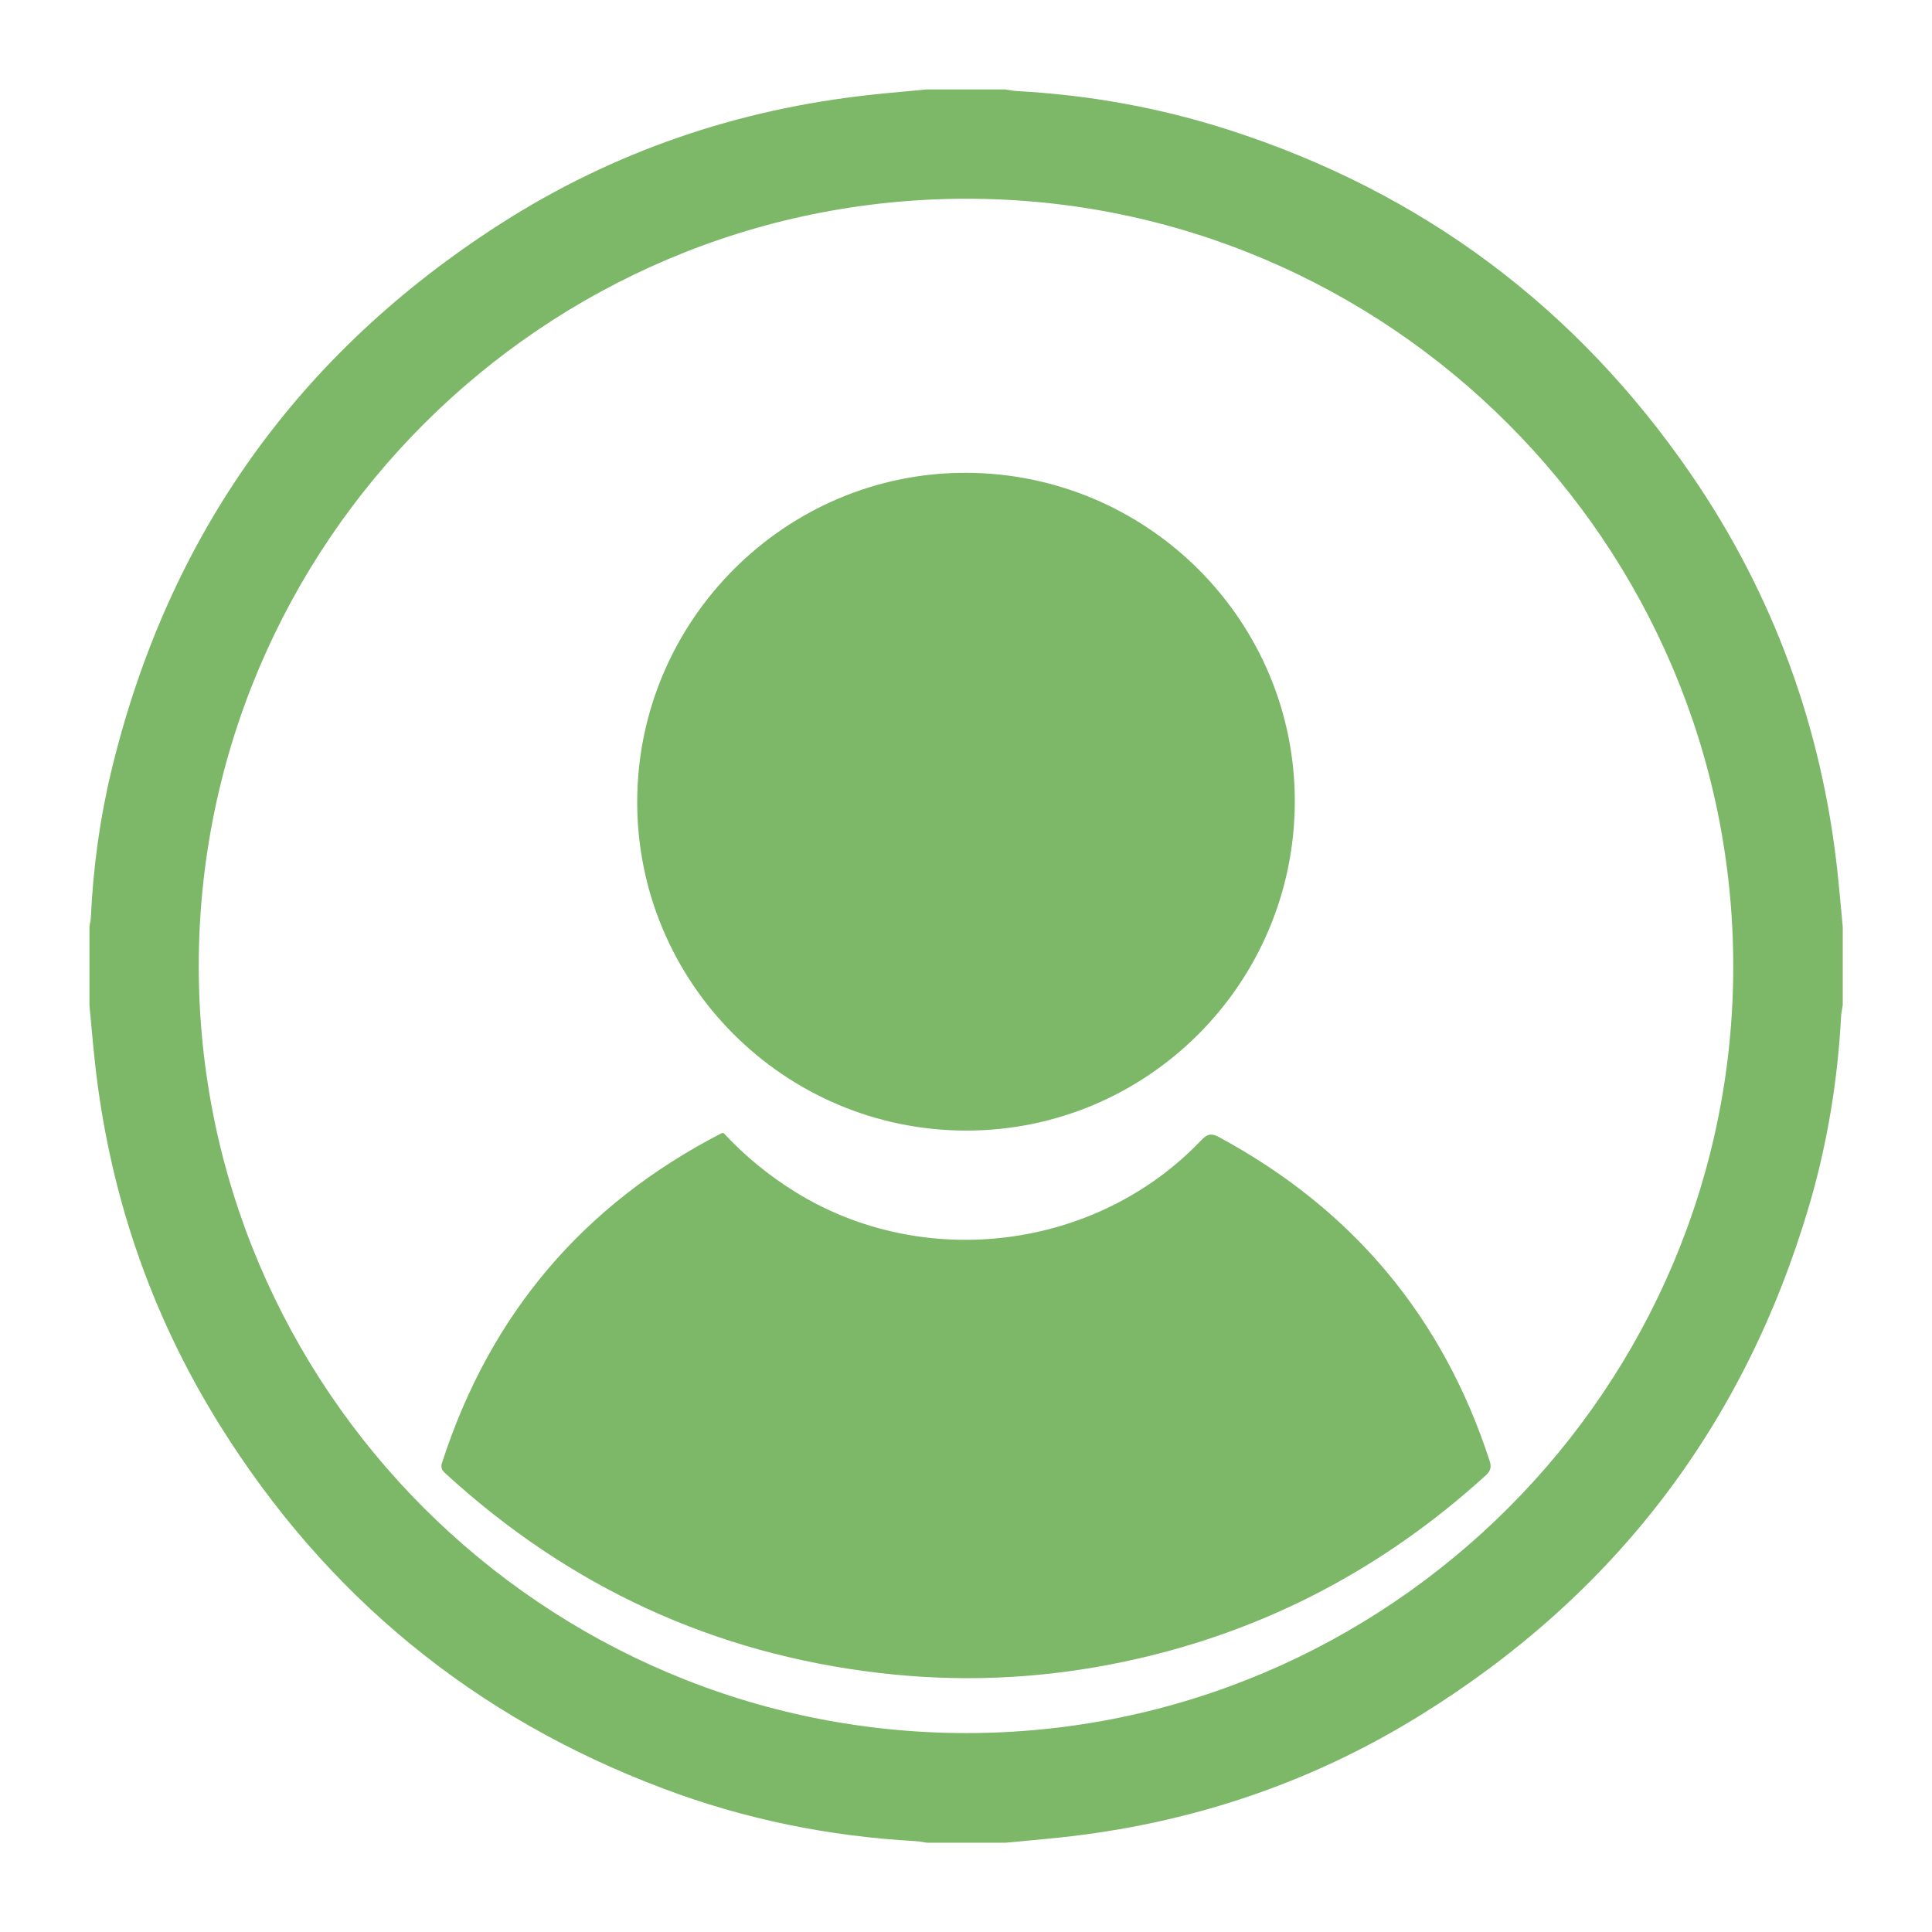 <?xml version="1.0" encoding="utf-8"?>
<!-- Generator: Adobe Illustrator 26.5.0, SVG Export Plug-In . SVG Version: 6.00 Build 0)  -->
<svg version="1.1" id="Слой_1" xmlns="http://www.w3.org/2000/svg" xmlns:xlink="http://www.w3.org/1999/xlink" x="0px" y="0px"
	 viewBox="0 0 1080 1080" style="enable-background:new 0 0 1080 1080;" xml:space="preserve">
<style type="text/css">
	.st0{fill:#7CB867;}
</style>
<path class="st0" d="M518,50c14.7,0,29.3,0,44,0c2.1,0.3,4.2,0.8,6.4,0.9c40.4,2.2,80,9.3,118.5,21.7
	c108.1,34.8,194.3,99.2,258.5,192.7c46,67.1,73.1,141.5,81.8,222.5c1.1,10.1,1.9,20.2,2.9,30.2c0,14.7,0,29.3,0,44
	c-0.3,2-0.8,3.9-0.9,5.9c-1.9,36-7.7,71.5-17.9,106.1c-36.2,122.8-109.1,218-217.9,285.2c-61.7,38.1-129,60.4-201.1,68
	c-10.1,1.1-20.2,1.9-30.2,2.9c-14.7,0-29.3,0-44,0c-2.1-0.3-4.2-0.8-6.4-0.9c-48.4-2.7-95.4-12.2-140.7-29.3
	c-105.7-39.7-188.6-107.7-248.3-203.5c-39-62.6-62-130.8-69.8-204.1C51.8,582.2,51,572.1,50,562c0-14.7,0-29.3,0-44
	c0.3-1.8,0.7-3.5,0.8-5.3c1.3-27.7,5-55.1,11.5-82c31.6-130.9,104.2-233,217.5-305.6c63.4-40.6,133-64.2,207.9-72.2
	C497.8,51.8,507.9,51,518,50z M540,111.1c-236.4,0.2-428.7,192.5-428.9,428.7c-0.1,236.4,192.6,429,429.2,429
	c236.2-0.1,428.8-192.8,428.6-428.9C968.7,303.5,776,110.9,540,111.1z"/>
<g>
	<path class="st0" d="M404.4,633.3c11.9,12.8,25.2,23.7,40,32.9c71.9,44.7,168.6,32.6,227-28.7c3.5-3.7,5.8-4.2,10.3-1.7
		C756,676,806.4,736,832.6,816.3c1.2,3.6,0.9,5.8-2.1,8.5c-60.1,54.6-129.8,90.2-209.6,105.6c-42.8,8.3-86,9.9-129.3,4.8
		c-92.6-10.8-173.1-48.1-241.9-110.9c-2-1.8-3.7-3.2-2.6-6.6c26.8-82.9,78.8-144.3,156.2-184.2C403.5,633.4,403.7,633.5,404.4,633.3
		z"/>
	<path class="st0" d="M723.8,448.4c-0.3,101.6-82.7,183.8-184,183.6c-101.4-0.2-183.8-82.7-183.6-184c0.2-101.3,83-184,184-183.7
		C641.8,264.7,724.1,347.2,723.8,448.4z"/>
</g>
</svg>
